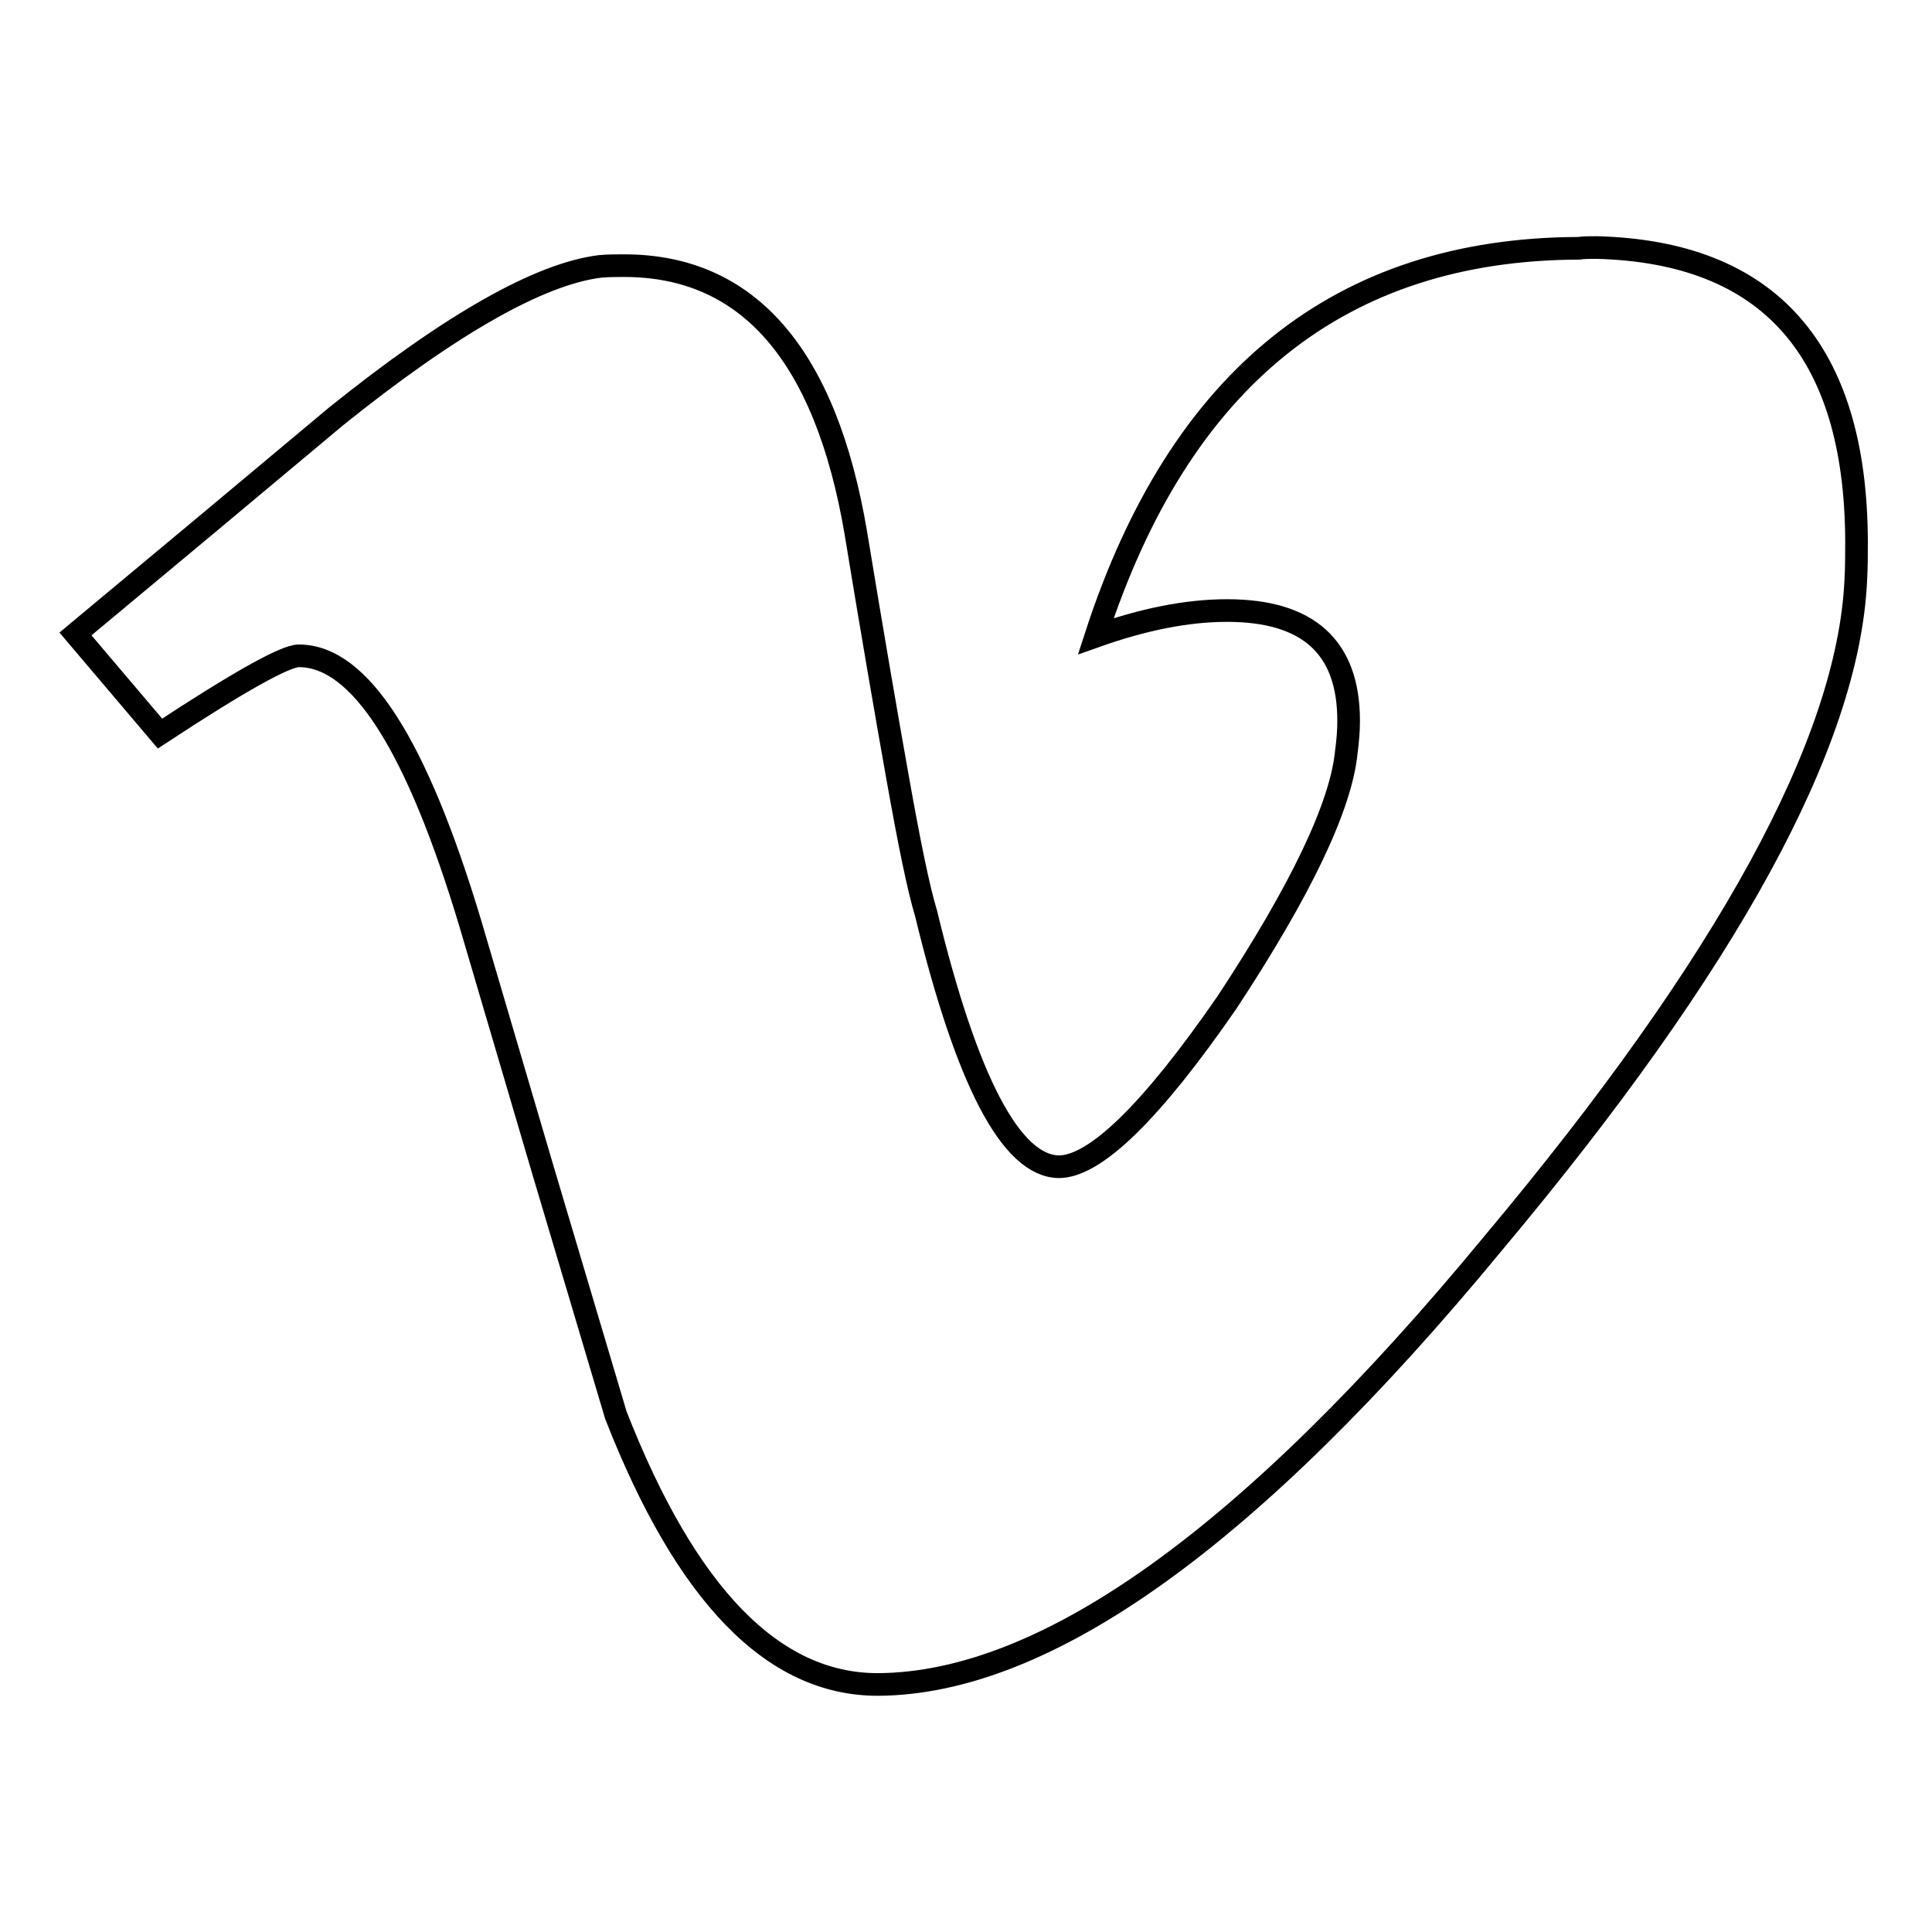 <?xml version="1.0" encoding="utf-8"?>
<!-- Svg Vector Icons : http://www.onlinewebfonts.com/icon -->
<!DOCTYPE svg PUBLIC "-//W3C//DTD SVG 1.1//EN" "http://www.w3.org/Graphics/SVG/1.1/DTD/svg11.dtd">
<svg version="1.1" xmlns="http://www.w3.org/2000/svg" xmlns:xlink="http://www.w3.org/1999/xlink" x="0px" y="0px" viewBox="0 0 256 256" enable-background="new 0 0 256 256" xml:space="preserve">
<g><g><g><path stroke-width="3" fill-opacity="0" stroke="#000000"  d="M211.6,32.8c22.8,0.6,34.3,13.6,34.4,38.9c0,1.7,0,3.4-0.1,5.2c-1,21.5-17,50.8-48.1,87.9c-32,38.8-59.2,58.3-81.5,58.4c-13.9,0-25.4-11.9-34.7-35.7l-9.7-32.6l-9.6-32.6c-7.1-23.6-14.6-35.4-22.7-35.4c-1.8,0-7.9,3.4-18.4,10.3L10,84l17.4-14.5l17.1-14.3c15.3-12.3,27-18.9,35-19.9c1.1-0.1,2.1-0.1,3.2-0.1c16.4,0,26.7,11.8,30.7,35.4c2.2,13.4,4.1,24.4,5.6,32.8c1.5,8.4,2.7,14.3,3.7,17.6c5.4,22.3,11.3,33.5,17.6,33.6c4.8,0,12.3-7.3,22.3-21.8c9.8-14.9,15.1-26,15.8-33.2c0.2-1.5,0.3-2.8,0.3-4.1c0-9.8-5.4-14.6-16.1-14.6c-5.4,0-11.2,1.2-17.4,3.4c11.1-34.2,32.4-51.3,64-51.4C209.8,32.8,210.7,32.8,211.6,32.8z"/><g></g><g></g><g></g><g></g><g></g><g></g><g></g><g></g><g></g><g></g><g></g><g></g><g></g><g></g><g></g></g><g></g><g></g><g></g><g></g><g></g><g></g><g></g><g></g><g></g><g></g><g></g><g></g><g></g><g></g><g></g></g></g>
</svg>